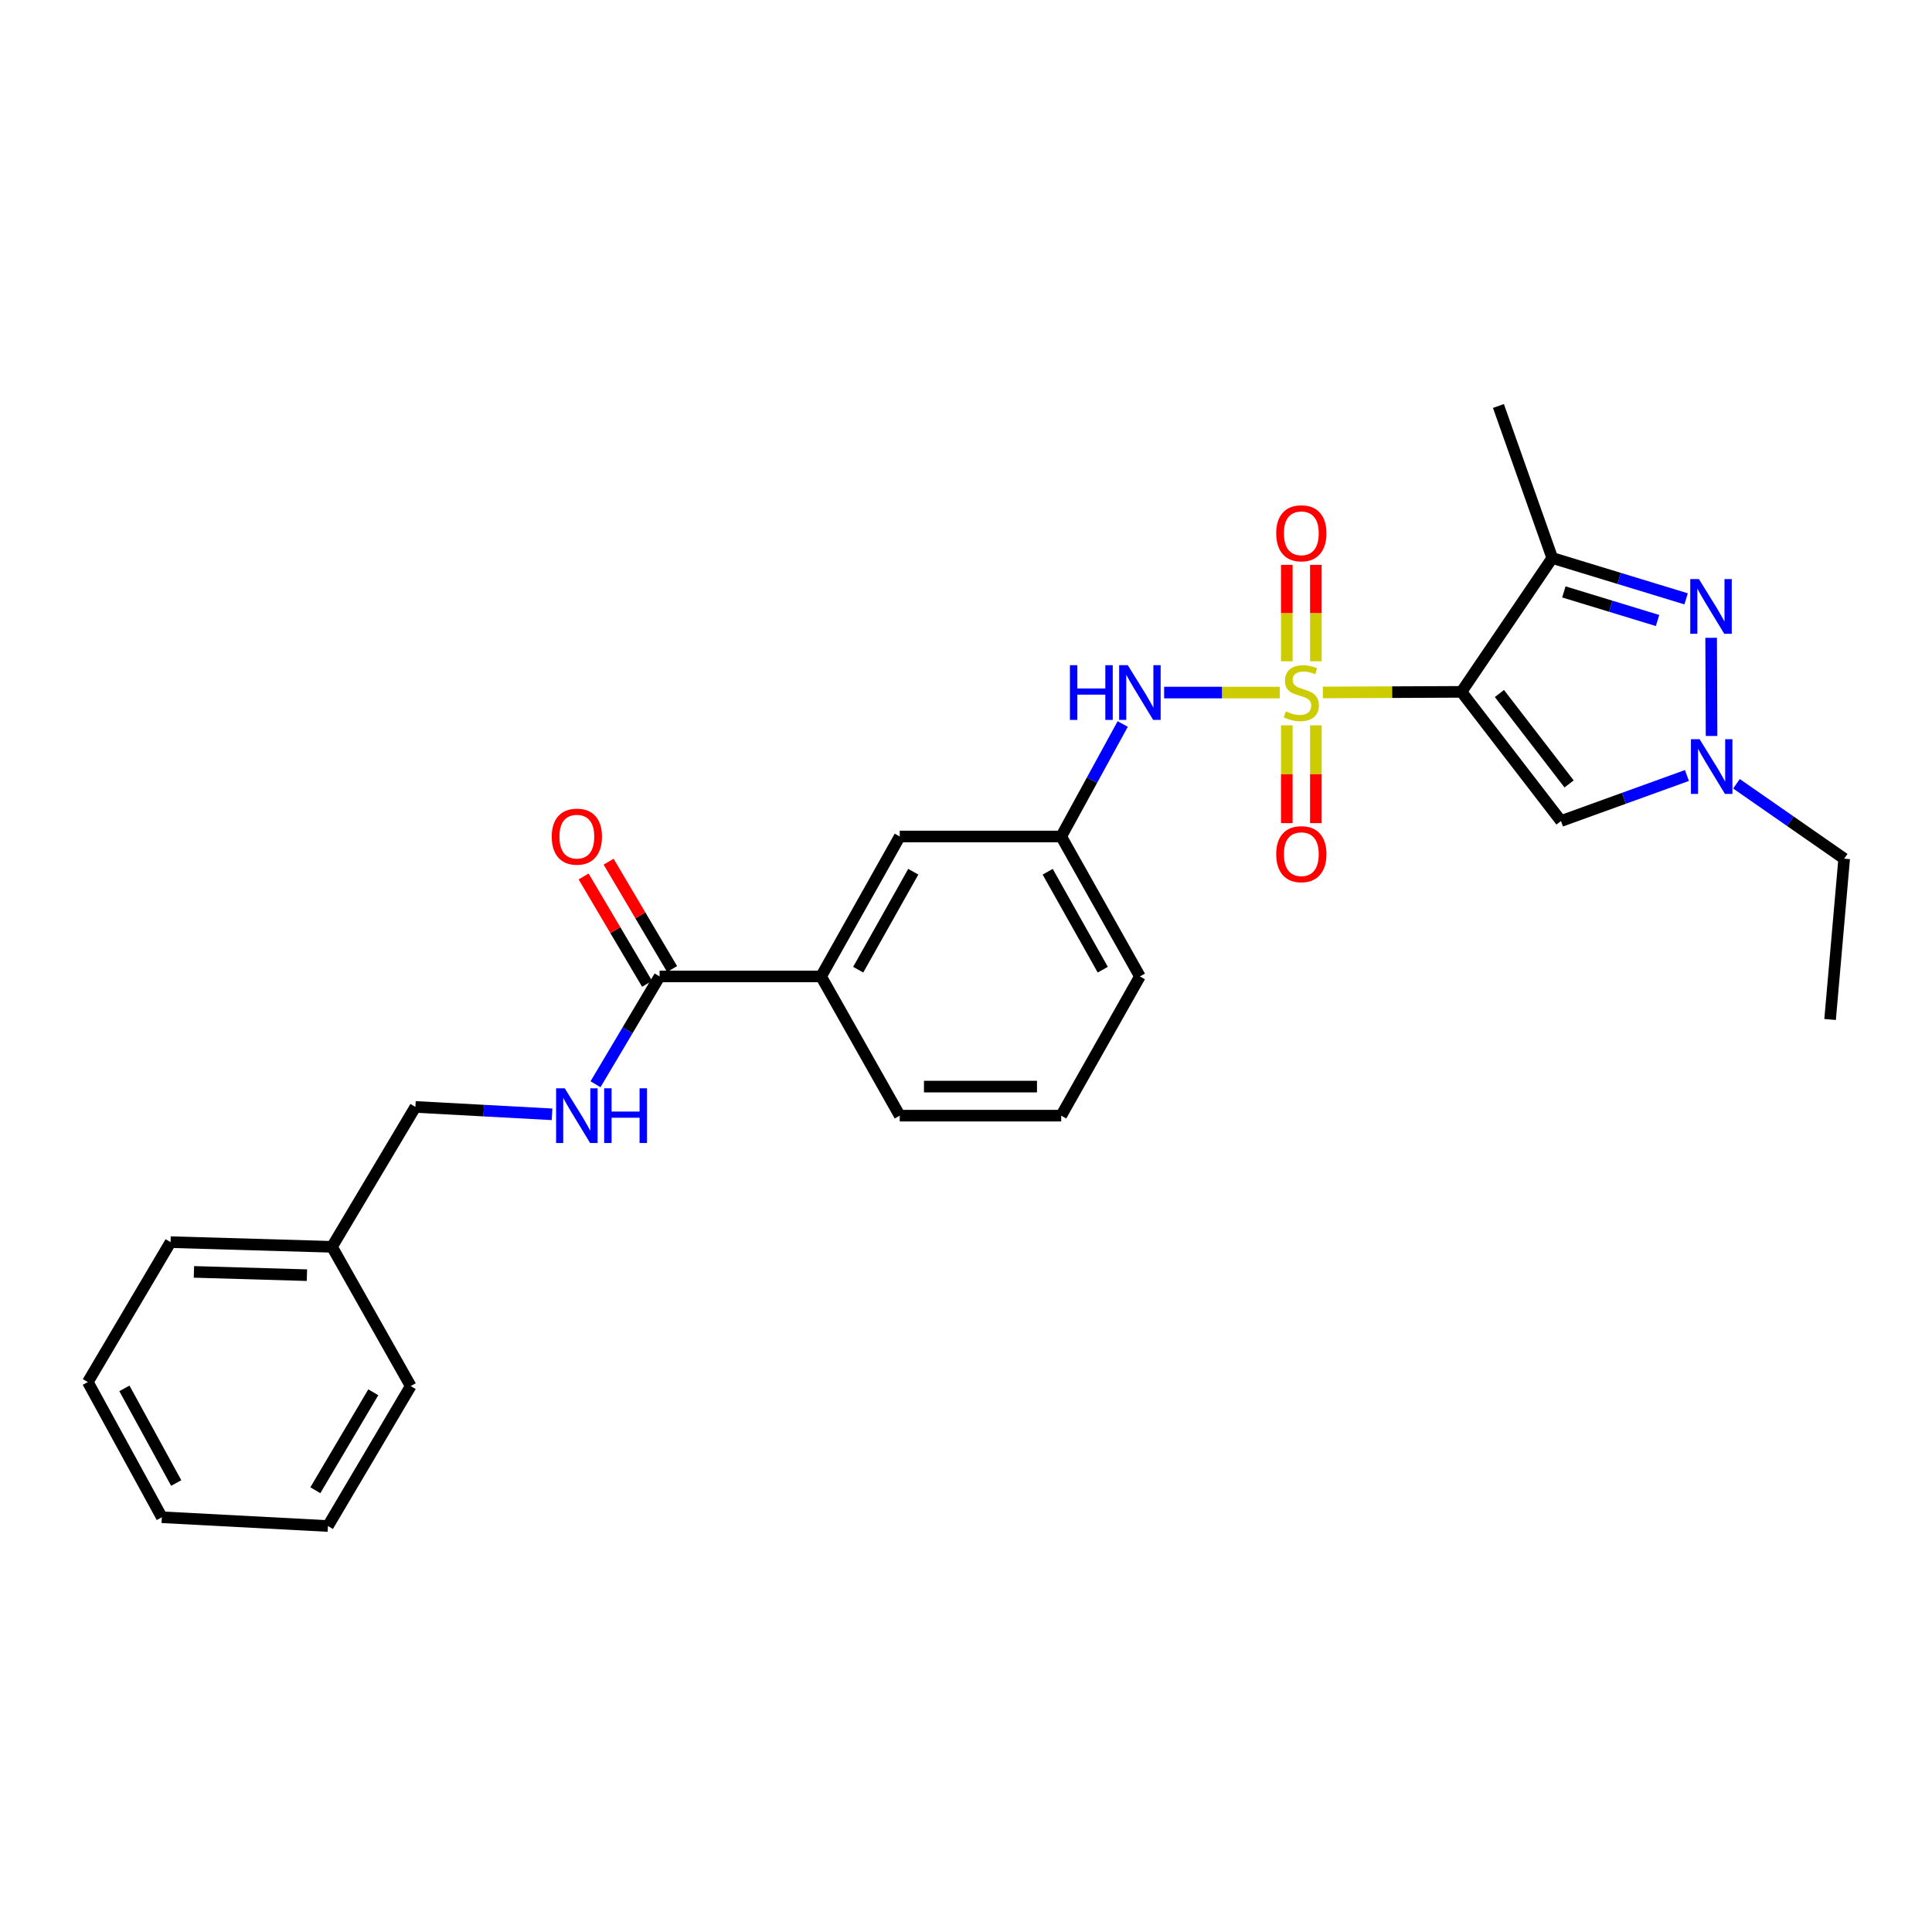 <?xml version='1.0' encoding='iso-8859-1'?>
<svg version='1.1' baseProfile='full'
              xmlns='http://www.w3.org/2000/svg'
                      xmlns:rdkit='http://www.rdkit.org/xml'
                      xmlns:xlink='http://www.w3.org/1999/xlink'
                  xml:space='preserve'
width='1000px' height='1000px' viewBox='0 0 1000 1000'>
<!-- END OF HEADER -->
<rect style='opacity:1.0;fill:#FFFFFF;stroke:none' width='1000' height='1000' x='0' y='0'> </rect>
<path class='bond-0' d='M 684.716,358.416 L 720.582,358.261' style='fill:none;fill-rule:evenodd;stroke:#CCCC00;stroke-width:6px;stroke-linecap:butt;stroke-linejoin:miter;stroke-opacity:1' />
<path class='bond-0' d='M 720.582,358.261 L 756.448,358.105' style='fill:none;fill-rule:evenodd;stroke:#000000;stroke-width:6px;stroke-linecap:butt;stroke-linejoin:miter;stroke-opacity:1' />
<path class='bond-5' d='M 662.395,358.465 L 632.478,358.465' style='fill:none;fill-rule:evenodd;stroke:#CCCC00;stroke-width:6px;stroke-linecap:butt;stroke-linejoin:miter;stroke-opacity:1' />
<path class='bond-5' d='M 632.478,358.465 L 602.561,358.465' style='fill:none;fill-rule:evenodd;stroke:#0000FF;stroke-width:6px;stroke-linecap:butt;stroke-linejoin:miter;stroke-opacity:1' />
<path class='bond-7' d='M 666.044,375.434 L 666.044,400.741' style='fill:none;fill-rule:evenodd;stroke:#CCCC00;stroke-width:6px;stroke-linecap:butt;stroke-linejoin:miter;stroke-opacity:1' />
<path class='bond-7' d='M 666.044,400.741 L 666.044,426.049' style='fill:none;fill-rule:evenodd;stroke:#FF0000;stroke-width:6px;stroke-linecap:butt;stroke-linejoin:miter;stroke-opacity:1' />
<path class='bond-7' d='M 681.085,375.434 L 681.085,400.741' style='fill:none;fill-rule:evenodd;stroke:#CCCC00;stroke-width:6px;stroke-linecap:butt;stroke-linejoin:miter;stroke-opacity:1' />
<path class='bond-7' d='M 681.085,400.741 L 681.085,426.049' style='fill:none;fill-rule:evenodd;stroke:#FF0000;stroke-width:6px;stroke-linecap:butt;stroke-linejoin:miter;stroke-opacity:1' />
<path class='bond-8' d='M 681.085,342.282 L 681.085,317.324' style='fill:none;fill-rule:evenodd;stroke:#CCCC00;stroke-width:6px;stroke-linecap:butt;stroke-linejoin:miter;stroke-opacity:1' />
<path class='bond-8' d='M 681.085,317.324 L 681.085,292.367' style='fill:none;fill-rule:evenodd;stroke:#FF0000;stroke-width:6px;stroke-linecap:butt;stroke-linejoin:miter;stroke-opacity:1' />
<path class='bond-8' d='M 666.044,342.282 L 666.044,317.324' style='fill:none;fill-rule:evenodd;stroke:#CCCC00;stroke-width:6px;stroke-linecap:butt;stroke-linejoin:miter;stroke-opacity:1' />
<path class='bond-8' d='M 666.044,317.324 L 666.044,292.367' style='fill:none;fill-rule:evenodd;stroke:#FF0000;stroke-width:6px;stroke-linecap:butt;stroke-linejoin:miter;stroke-opacity:1' />
<path class='bond-1' d='M 756.448,358.105 L 803.451,288.817' style='fill:none;fill-rule:evenodd;stroke:#000000;stroke-width:6px;stroke-linecap:butt;stroke-linejoin:miter;stroke-opacity:1' />
<path class='bond-3' d='M 756.448,358.105 L 807.972,424.971' style='fill:none;fill-rule:evenodd;stroke:#000000;stroke-width:6px;stroke-linecap:butt;stroke-linejoin:miter;stroke-opacity:1' />
<path class='bond-3' d='M 776.091,358.955 L 812.157,405.76' style='fill:none;fill-rule:evenodd;stroke:#000000;stroke-width:6px;stroke-linecap:butt;stroke-linejoin:miter;stroke-opacity:1' />
<path class='bond-2' d='M 803.451,288.817 L 838.09,299.389' style='fill:none;fill-rule:evenodd;stroke:#000000;stroke-width:6px;stroke-linecap:butt;stroke-linejoin:miter;stroke-opacity:1' />
<path class='bond-2' d='M 838.09,299.389 L 872.729,309.96' style='fill:none;fill-rule:evenodd;stroke:#0000FF;stroke-width:6px;stroke-linecap:butt;stroke-linejoin:miter;stroke-opacity:1' />
<path class='bond-2' d='M 809.452,306.374 L 833.699,313.774' style='fill:none;fill-rule:evenodd;stroke:#000000;stroke-width:6px;stroke-linecap:butt;stroke-linejoin:miter;stroke-opacity:1' />
<path class='bond-2' d='M 833.699,313.774 L 857.946,321.175' style='fill:none;fill-rule:evenodd;stroke:#0000FF;stroke-width:6px;stroke-linecap:butt;stroke-linejoin:miter;stroke-opacity:1' />
<path class='bond-15' d='M 803.451,288.817 L 775.583,210.136' style='fill:none;fill-rule:evenodd;stroke:#000000;stroke-width:6px;stroke-linecap:butt;stroke-linejoin:miter;stroke-opacity:1' />
<path class='bond-27' d='M 885.685,330.125 L 885.9,380.935' style='fill:none;fill-rule:evenodd;stroke:#0000FF;stroke-width:6px;stroke-linecap:butt;stroke-linejoin:miter;stroke-opacity:1' />
<path class='bond-4' d='M 807.972,424.971 L 840.563,413.183' style='fill:none;fill-rule:evenodd;stroke:#000000;stroke-width:6px;stroke-linecap:butt;stroke-linejoin:miter;stroke-opacity:1' />
<path class='bond-4' d='M 840.563,413.183 L 873.154,401.395' style='fill:none;fill-rule:evenodd;stroke:#0000FF;stroke-width:6px;stroke-linecap:butt;stroke-linejoin:miter;stroke-opacity:1' />
<path class='bond-16' d='M 898.795,405.681 L 926.67,425.065' style='fill:none;fill-rule:evenodd;stroke:#0000FF;stroke-width:6px;stroke-linecap:butt;stroke-linejoin:miter;stroke-opacity:1' />
<path class='bond-16' d='M 926.67,425.065 L 954.545,444.449' style='fill:none;fill-rule:evenodd;stroke:#000000;stroke-width:6px;stroke-linecap:butt;stroke-linejoin:miter;stroke-opacity:1' />
<path class='bond-11' d='M 581.109,374.748 L 565.192,403.858' style='fill:none;fill-rule:evenodd;stroke:#0000FF;stroke-width:6px;stroke-linecap:butt;stroke-linejoin:miter;stroke-opacity:1' />
<path class='bond-11' d='M 565.192,403.858 L 549.276,432.968' style='fill:none;fill-rule:evenodd;stroke:#000000;stroke-width:6px;stroke-linecap:butt;stroke-linejoin:miter;stroke-opacity:1' />
<path class='bond-6' d='M 341.402,505.398 L 424.988,505.398' style='fill:none;fill-rule:evenodd;stroke:#000000;stroke-width:6px;stroke-linecap:butt;stroke-linejoin:miter;stroke-opacity:1' />
<path class='bond-9' d='M 341.402,505.398 L 324.819,533.302' style='fill:none;fill-rule:evenodd;stroke:#000000;stroke-width:6px;stroke-linecap:butt;stroke-linejoin:miter;stroke-opacity:1' />
<path class='bond-9' d='M 324.819,533.302 L 308.237,561.205' style='fill:none;fill-rule:evenodd;stroke:#0000FF;stroke-width:6px;stroke-linecap:butt;stroke-linejoin:miter;stroke-opacity:1' />
<path class='bond-13' d='M 347.875,501.57 L 331.448,473.787' style='fill:none;fill-rule:evenodd;stroke:#000000;stroke-width:6px;stroke-linecap:butt;stroke-linejoin:miter;stroke-opacity:1' />
<path class='bond-13' d='M 331.448,473.787 L 315.021,446.004' style='fill:none;fill-rule:evenodd;stroke:#FF0000;stroke-width:6px;stroke-linecap:butt;stroke-linejoin:miter;stroke-opacity:1' />
<path class='bond-13' d='M 334.928,509.226 L 318.501,481.442' style='fill:none;fill-rule:evenodd;stroke:#000000;stroke-width:6px;stroke-linecap:butt;stroke-linejoin:miter;stroke-opacity:1' />
<path class='bond-13' d='M 318.501,481.442 L 302.074,453.659' style='fill:none;fill-rule:evenodd;stroke:#FF0000;stroke-width:6px;stroke-linecap:butt;stroke-linejoin:miter;stroke-opacity:1' />
<path class='bond-14' d='M 285.745,576.767 L 250.376,574.853' style='fill:none;fill-rule:evenodd;stroke:#0000FF;stroke-width:6px;stroke-linecap:butt;stroke-linejoin:miter;stroke-opacity:1' />
<path class='bond-14' d='M 250.376,574.853 L 215.008,572.94' style='fill:none;fill-rule:evenodd;stroke:#000000;stroke-width:6px;stroke-linecap:butt;stroke-linejoin:miter;stroke-opacity:1' />
<path class='bond-10' d='M 424.988,505.398 L 465.707,432.968' style='fill:none;fill-rule:evenodd;stroke:#000000;stroke-width:6px;stroke-linecap:butt;stroke-linejoin:miter;stroke-opacity:1' />
<path class='bond-10' d='M 444.206,501.904 L 472.71,451.203' style='fill:none;fill-rule:evenodd;stroke:#000000;stroke-width:6px;stroke-linecap:butt;stroke-linejoin:miter;stroke-opacity:1' />
<path class='bond-28' d='M 424.988,505.398 L 465.707,577.461' style='fill:none;fill-rule:evenodd;stroke:#000000;stroke-width:6px;stroke-linecap:butt;stroke-linejoin:miter;stroke-opacity:1' />
<path class='bond-12' d='M 549.276,432.968 L 465.707,432.968' style='fill:none;fill-rule:evenodd;stroke:#000000;stroke-width:6px;stroke-linecap:butt;stroke-linejoin:miter;stroke-opacity:1' />
<path class='bond-20' d='M 549.276,432.968 L 590.012,505.398' style='fill:none;fill-rule:evenodd;stroke:#000000;stroke-width:6px;stroke-linecap:butt;stroke-linejoin:miter;stroke-opacity:1' />
<path class='bond-20' d='M 542.276,451.205 L 570.791,501.907' style='fill:none;fill-rule:evenodd;stroke:#000000;stroke-width:6px;stroke-linecap:butt;stroke-linejoin:miter;stroke-opacity:1' />
<path class='bond-17' d='M 215.008,572.94 L 171.832,645.354' style='fill:none;fill-rule:evenodd;stroke:#000000;stroke-width:6px;stroke-linecap:butt;stroke-linejoin:miter;stroke-opacity:1' />
<path class='bond-23' d='M 954.545,444.449 L 947.251,527.684' style='fill:none;fill-rule:evenodd;stroke:#000000;stroke-width:6px;stroke-linecap:butt;stroke-linejoin:miter;stroke-opacity:1' />
<path class='bond-21' d='M 171.832,645.354 L 88.279,642.931' style='fill:none;fill-rule:evenodd;stroke:#000000;stroke-width:6px;stroke-linecap:butt;stroke-linejoin:miter;stroke-opacity:1' />
<path class='bond-21' d='M 158.863,660.025 L 100.376,658.329' style='fill:none;fill-rule:evenodd;stroke:#000000;stroke-width:6px;stroke-linecap:butt;stroke-linejoin:miter;stroke-opacity:1' />
<path class='bond-22' d='M 171.832,645.354 L 212.584,717.433' style='fill:none;fill-rule:evenodd;stroke:#000000;stroke-width:6px;stroke-linecap:butt;stroke-linejoin:miter;stroke-opacity:1' />
<path class='bond-18' d='M 465.707,577.461 L 549.276,577.461' style='fill:none;fill-rule:evenodd;stroke:#000000;stroke-width:6px;stroke-linecap:butt;stroke-linejoin:miter;stroke-opacity:1' />
<path class='bond-18' d='M 478.242,562.42 L 536.74,562.42' style='fill:none;fill-rule:evenodd;stroke:#000000;stroke-width:6px;stroke-linecap:butt;stroke-linejoin:miter;stroke-opacity:1' />
<path class='bond-19' d='M 549.276,577.461 L 590.012,505.398' style='fill:none;fill-rule:evenodd;stroke:#000000;stroke-width:6px;stroke-linecap:butt;stroke-linejoin:miter;stroke-opacity:1' />
<path class='bond-24' d='M 88.279,642.931 L 45.455,715.344' style='fill:none;fill-rule:evenodd;stroke:#000000;stroke-width:6px;stroke-linecap:butt;stroke-linejoin:miter;stroke-opacity:1' />
<path class='bond-25' d='M 212.584,717.433 L 169.743,789.864' style='fill:none;fill-rule:evenodd;stroke:#000000;stroke-width:6px;stroke-linecap:butt;stroke-linejoin:miter;stroke-opacity:1' />
<path class='bond-25' d='M 193.212,720.641 L 163.223,771.342' style='fill:none;fill-rule:evenodd;stroke:#000000;stroke-width:6px;stroke-linecap:butt;stroke-linejoin:miter;stroke-opacity:1' />
<path class='bond-29' d='M 45.455,715.344 L 83.759,785.327' style='fill:none;fill-rule:evenodd;stroke:#000000;stroke-width:6px;stroke-linecap:butt;stroke-linejoin:miter;stroke-opacity:1' />
<path class='bond-29' d='M 64.394,718.62 L 91.207,767.608' style='fill:none;fill-rule:evenodd;stroke:#000000;stroke-width:6px;stroke-linecap:butt;stroke-linejoin:miter;stroke-opacity:1' />
<path class='bond-26' d='M 169.743,789.864 L 83.759,785.327' style='fill:none;fill-rule:evenodd;stroke:#000000;stroke-width:6px;stroke-linecap:butt;stroke-linejoin:miter;stroke-opacity:1' />
<path  class='atom-0' d='M 665.564 368.185
Q 665.884 368.305, 667.204 368.865
Q 668.524 369.425, 669.964 369.785
Q 671.444 370.105, 672.884 370.105
Q 675.564 370.105, 677.124 368.825
Q 678.684 367.505, 678.684 365.225
Q 678.684 363.665, 677.884 362.705
Q 677.124 361.745, 675.924 361.225
Q 674.724 360.705, 672.724 360.105
Q 670.204 359.345, 668.684 358.625
Q 667.204 357.905, 666.124 356.385
Q 665.084 354.865, 665.084 352.305
Q 665.084 348.745, 667.484 346.545
Q 669.924 344.345, 674.724 344.345
Q 678.004 344.345, 681.724 345.905
L 680.804 348.985
Q 677.404 347.585, 674.844 347.585
Q 672.084 347.585, 670.564 348.745
Q 669.044 349.865, 669.084 351.825
Q 669.084 353.345, 669.844 354.265
Q 670.644 355.185, 671.764 355.705
Q 672.924 356.225, 674.844 356.825
Q 677.404 357.625, 678.924 358.425
Q 680.444 359.225, 681.524 360.865
Q 682.644 362.465, 682.644 365.225
Q 682.644 369.145, 680.004 371.265
Q 677.404 373.345, 673.044 373.345
Q 670.524 373.345, 668.604 372.785
Q 666.724 372.265, 664.484 371.345
L 665.564 368.185
' fill='#CCCC00'/>
<path  class='atom-3' d='M 879.356 299.733
L 888.636 314.733
Q 889.556 316.213, 891.036 318.893
Q 892.516 321.573, 892.596 321.733
L 892.596 299.733
L 896.356 299.733
L 896.356 328.053
L 892.476 328.053
L 882.516 311.653
Q 881.356 309.733, 880.116 307.533
Q 878.916 305.333, 878.556 304.653
L 878.556 328.053
L 874.876 328.053
L 874.876 299.733
L 879.356 299.733
' fill='#0000FF'/>
<path  class='atom-5' d='M 879.707 382.601
L 888.987 397.601
Q 889.907 399.081, 891.387 401.761
Q 892.867 404.441, 892.947 404.601
L 892.947 382.601
L 896.707 382.601
L 896.707 410.921
L 892.827 410.921
L 882.867 394.521
Q 881.707 392.601, 880.467 390.401
Q 879.267 388.201, 878.907 387.521
L 878.907 410.921
L 875.227 410.921
L 875.227 382.601
L 879.707 382.601
' fill='#0000FF'/>
<path  class='atom-6' d='M 553.792 344.305
L 557.632 344.305
L 557.632 356.345
L 572.112 356.345
L 572.112 344.305
L 575.952 344.305
L 575.952 372.625
L 572.112 372.625
L 572.112 359.545
L 557.632 359.545
L 557.632 372.625
L 553.792 372.625
L 553.792 344.305
' fill='#0000FF'/>
<path  class='atom-6' d='M 583.752 344.305
L 593.032 359.305
Q 593.952 360.785, 595.432 363.465
Q 596.912 366.145, 596.992 366.305
L 596.992 344.305
L 600.752 344.305
L 600.752 372.625
L 596.872 372.625
L 586.912 356.225
Q 585.752 354.305, 584.512 352.105
Q 583.312 349.905, 582.952 349.225
L 582.952 372.625
L 579.272 372.625
L 579.272 344.305
L 583.752 344.305
' fill='#0000FF'/>
<path  class='atom-8' d='M 660.564 442.114
Q 660.564 435.314, 663.924 431.514
Q 667.284 427.714, 673.564 427.714
Q 679.844 427.714, 683.204 431.514
Q 686.564 435.314, 686.564 442.114
Q 686.564 448.994, 683.164 452.914
Q 679.764 456.794, 673.564 456.794
Q 667.324 456.794, 663.924 452.914
Q 660.564 449.034, 660.564 442.114
M 673.564 453.594
Q 677.884 453.594, 680.204 450.714
Q 682.564 447.794, 682.564 442.114
Q 682.564 436.554, 680.204 433.754
Q 677.884 430.914, 673.564 430.914
Q 669.244 430.914, 666.884 433.714
Q 664.564 436.514, 664.564 442.114
Q 664.564 447.834, 666.884 450.714
Q 669.244 453.594, 673.564 453.594
' fill='#FF0000'/>
<path  class='atom-9' d='M 660.564 276.029
Q 660.564 269.229, 663.924 265.429
Q 667.284 261.629, 673.564 261.629
Q 679.844 261.629, 683.204 265.429
Q 686.564 269.229, 686.564 276.029
Q 686.564 282.909, 683.164 286.829
Q 679.764 290.709, 673.564 290.709
Q 667.324 290.709, 663.924 286.829
Q 660.564 282.949, 660.564 276.029
M 673.564 287.509
Q 677.884 287.509, 680.204 284.629
Q 682.564 281.709, 682.564 276.029
Q 682.564 270.469, 680.204 267.669
Q 677.884 264.829, 673.564 264.829
Q 669.244 264.829, 666.884 267.629
Q 664.564 270.429, 664.564 276.029
Q 664.564 281.749, 666.884 284.629
Q 669.244 287.509, 673.564 287.509
' fill='#FF0000'/>
<path  class='atom-10' d='M 292.317 563.301
L 301.597 578.301
Q 302.517 579.781, 303.997 582.461
Q 305.477 585.141, 305.557 585.301
L 305.557 563.301
L 309.317 563.301
L 309.317 591.621
L 305.437 591.621
L 295.477 575.221
Q 294.317 573.301, 293.077 571.101
Q 291.877 568.901, 291.517 568.221
L 291.517 591.621
L 287.837 591.621
L 287.837 563.301
L 292.317 563.301
' fill='#0000FF'/>
<path  class='atom-10' d='M 312.717 563.301
L 316.557 563.301
L 316.557 575.341
L 331.037 575.341
L 331.037 563.301
L 334.877 563.301
L 334.877 591.621
L 331.037 591.621
L 331.037 578.541
L 316.557 578.541
L 316.557 591.621
L 312.717 591.621
L 312.717 563.301
' fill='#0000FF'/>
<path  class='atom-14' d='M 285.577 433.048
Q 285.577 426.248, 288.937 422.448
Q 292.297 418.648, 298.577 418.648
Q 304.857 418.648, 308.217 422.448
Q 311.577 426.248, 311.577 433.048
Q 311.577 439.928, 308.177 443.848
Q 304.777 447.728, 298.577 447.728
Q 292.337 447.728, 288.937 443.848
Q 285.577 439.968, 285.577 433.048
M 298.577 444.528
Q 302.897 444.528, 305.217 441.648
Q 307.577 438.728, 307.577 433.048
Q 307.577 427.488, 305.217 424.688
Q 302.897 421.848, 298.577 421.848
Q 294.257 421.848, 291.897 424.648
Q 289.577 427.448, 289.577 433.048
Q 289.577 438.768, 291.897 441.648
Q 294.257 444.528, 298.577 444.528
' fill='#FF0000'/>
</svg>
